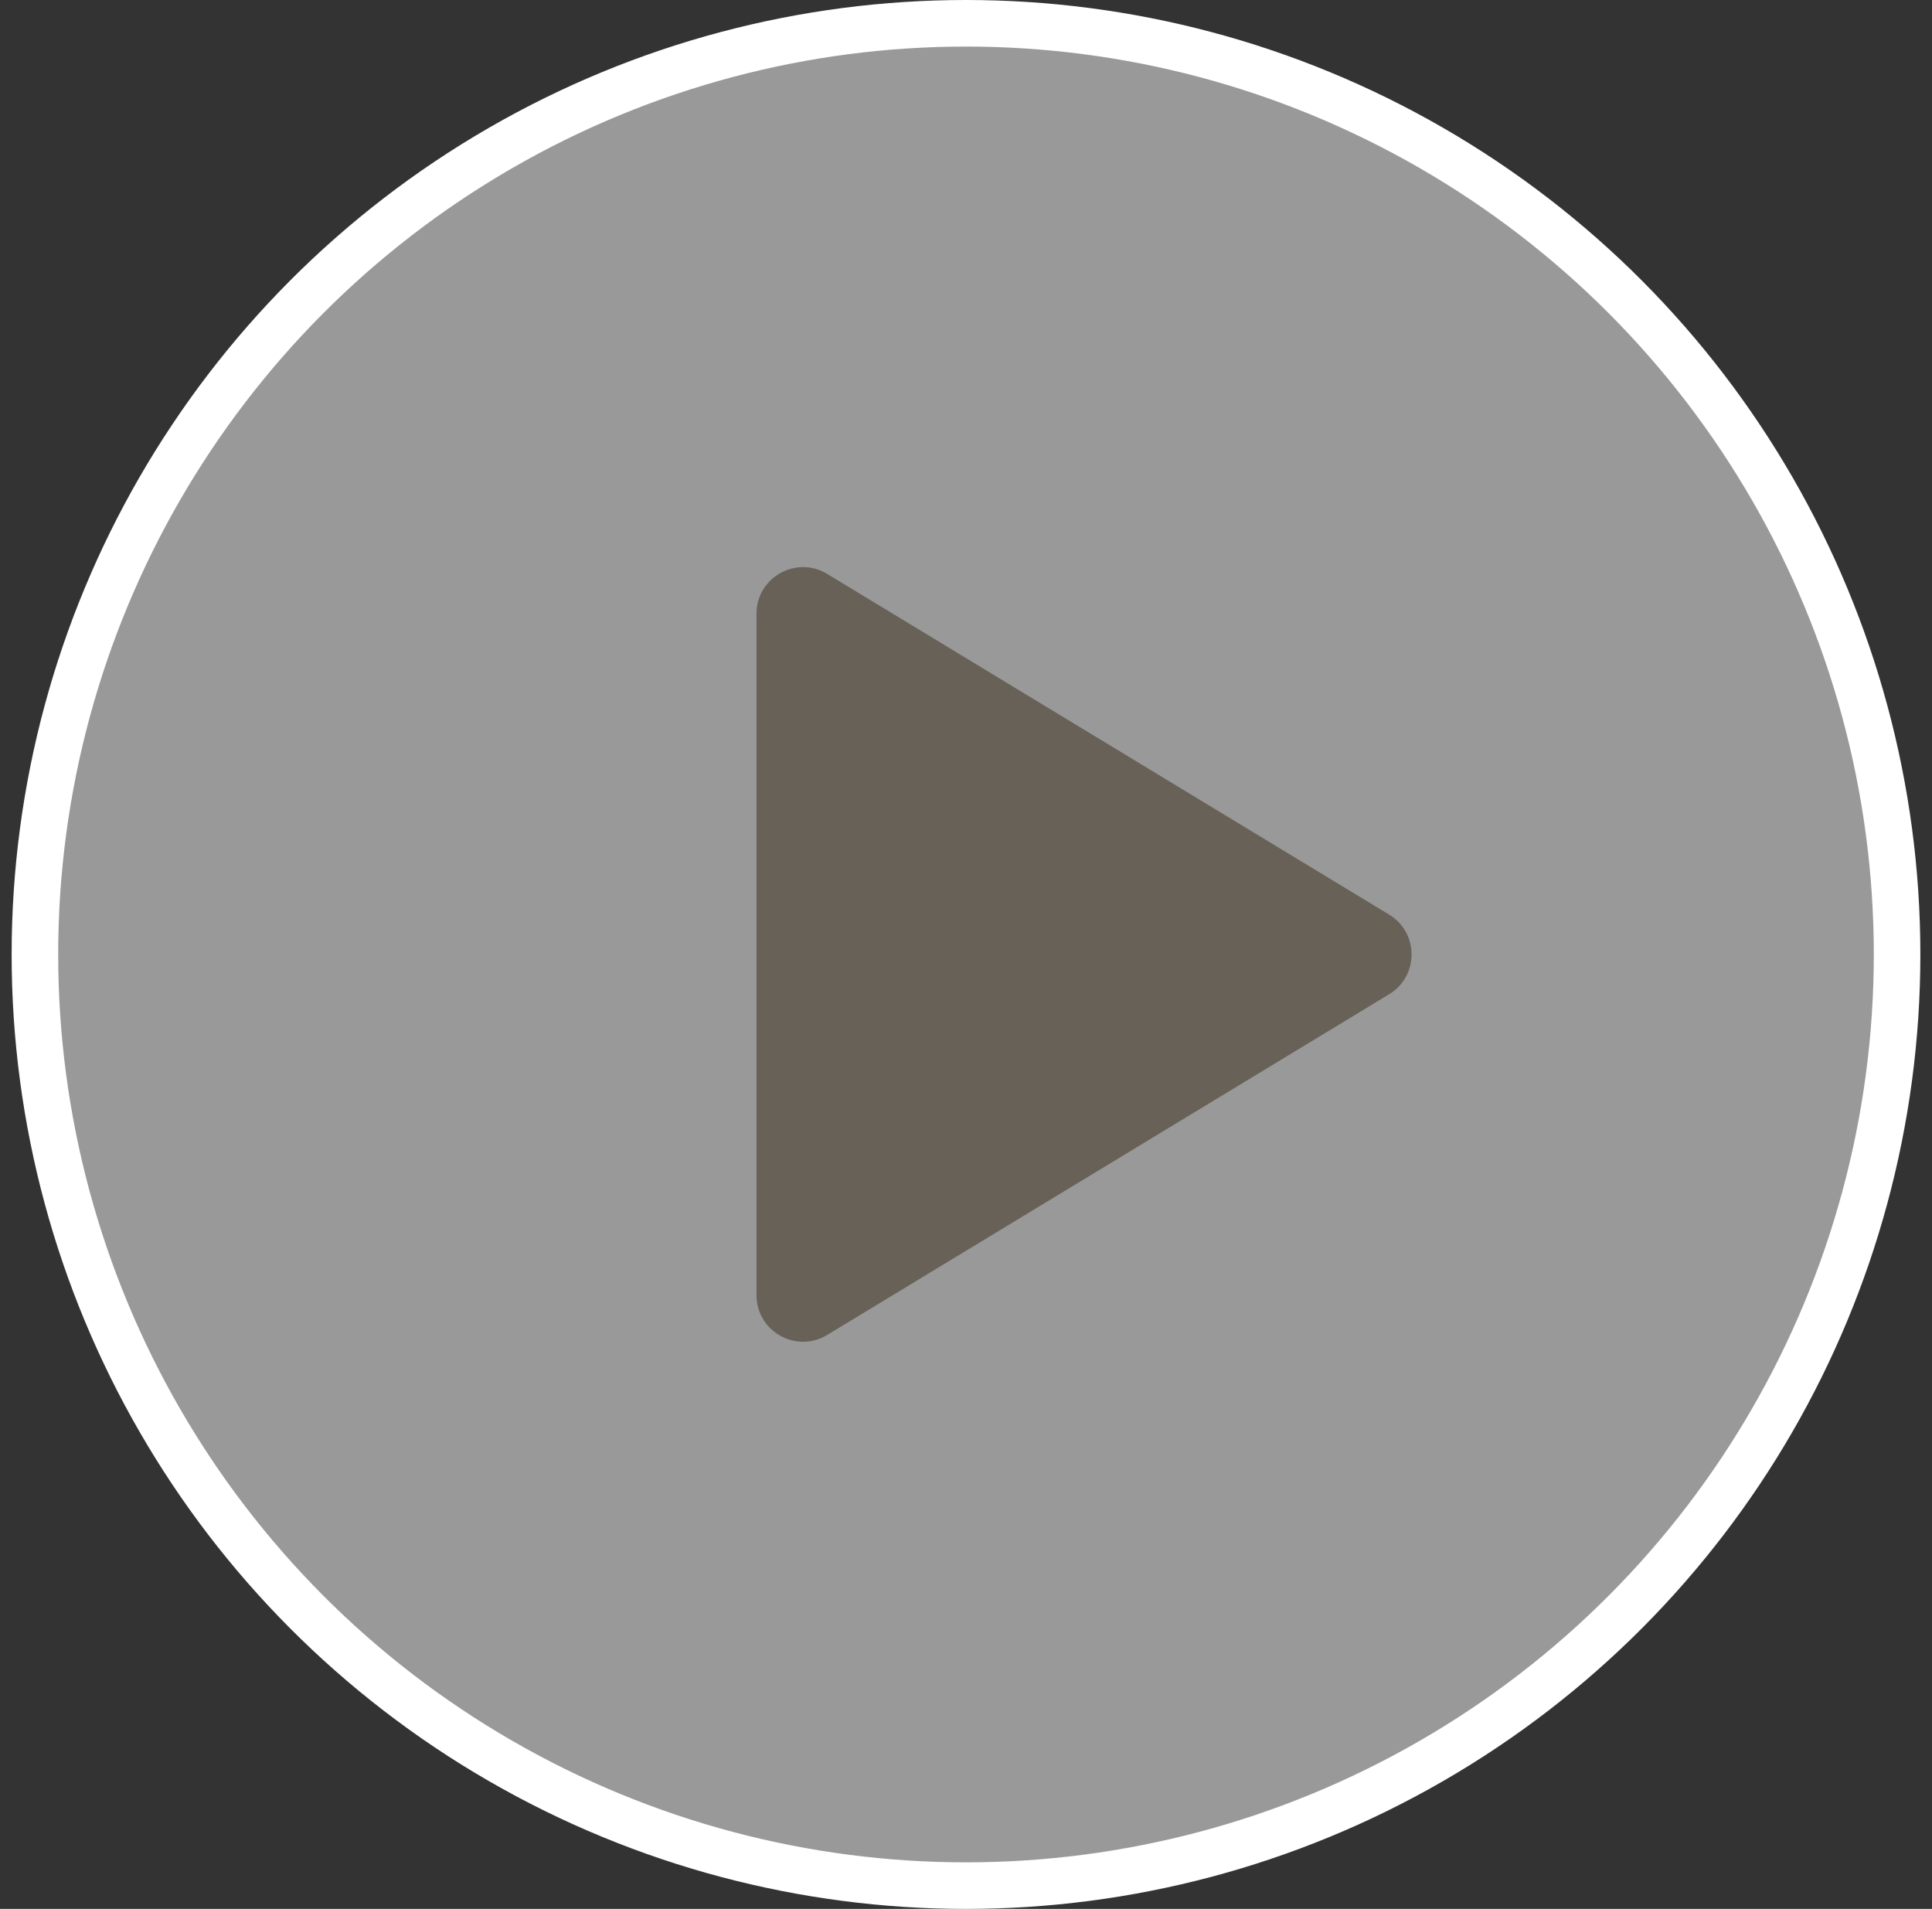 <svg width="83" height="82" viewBox="0 0 83 82" fill="none" xmlns="http://www.w3.org/2000/svg">
<rect x="0" y="0" width="83" height="82" fill="#333333" stroke="none"/>
<circle cx="41.5" cy="41" r="40" fill="white" fill-opacity="0.5" stroke="white" stroke-width="2"/>
<path d="M59.679 39.289C60.963 40.067 60.963 41.931 59.679 42.709L35.537 57.345C34.204 58.153 32.5 57.193 32.5 55.634L32.5 26.364C32.5 24.805 34.204 23.846 35.537 24.654L59.679 39.289Z" fill="#686157"/>
</svg>
